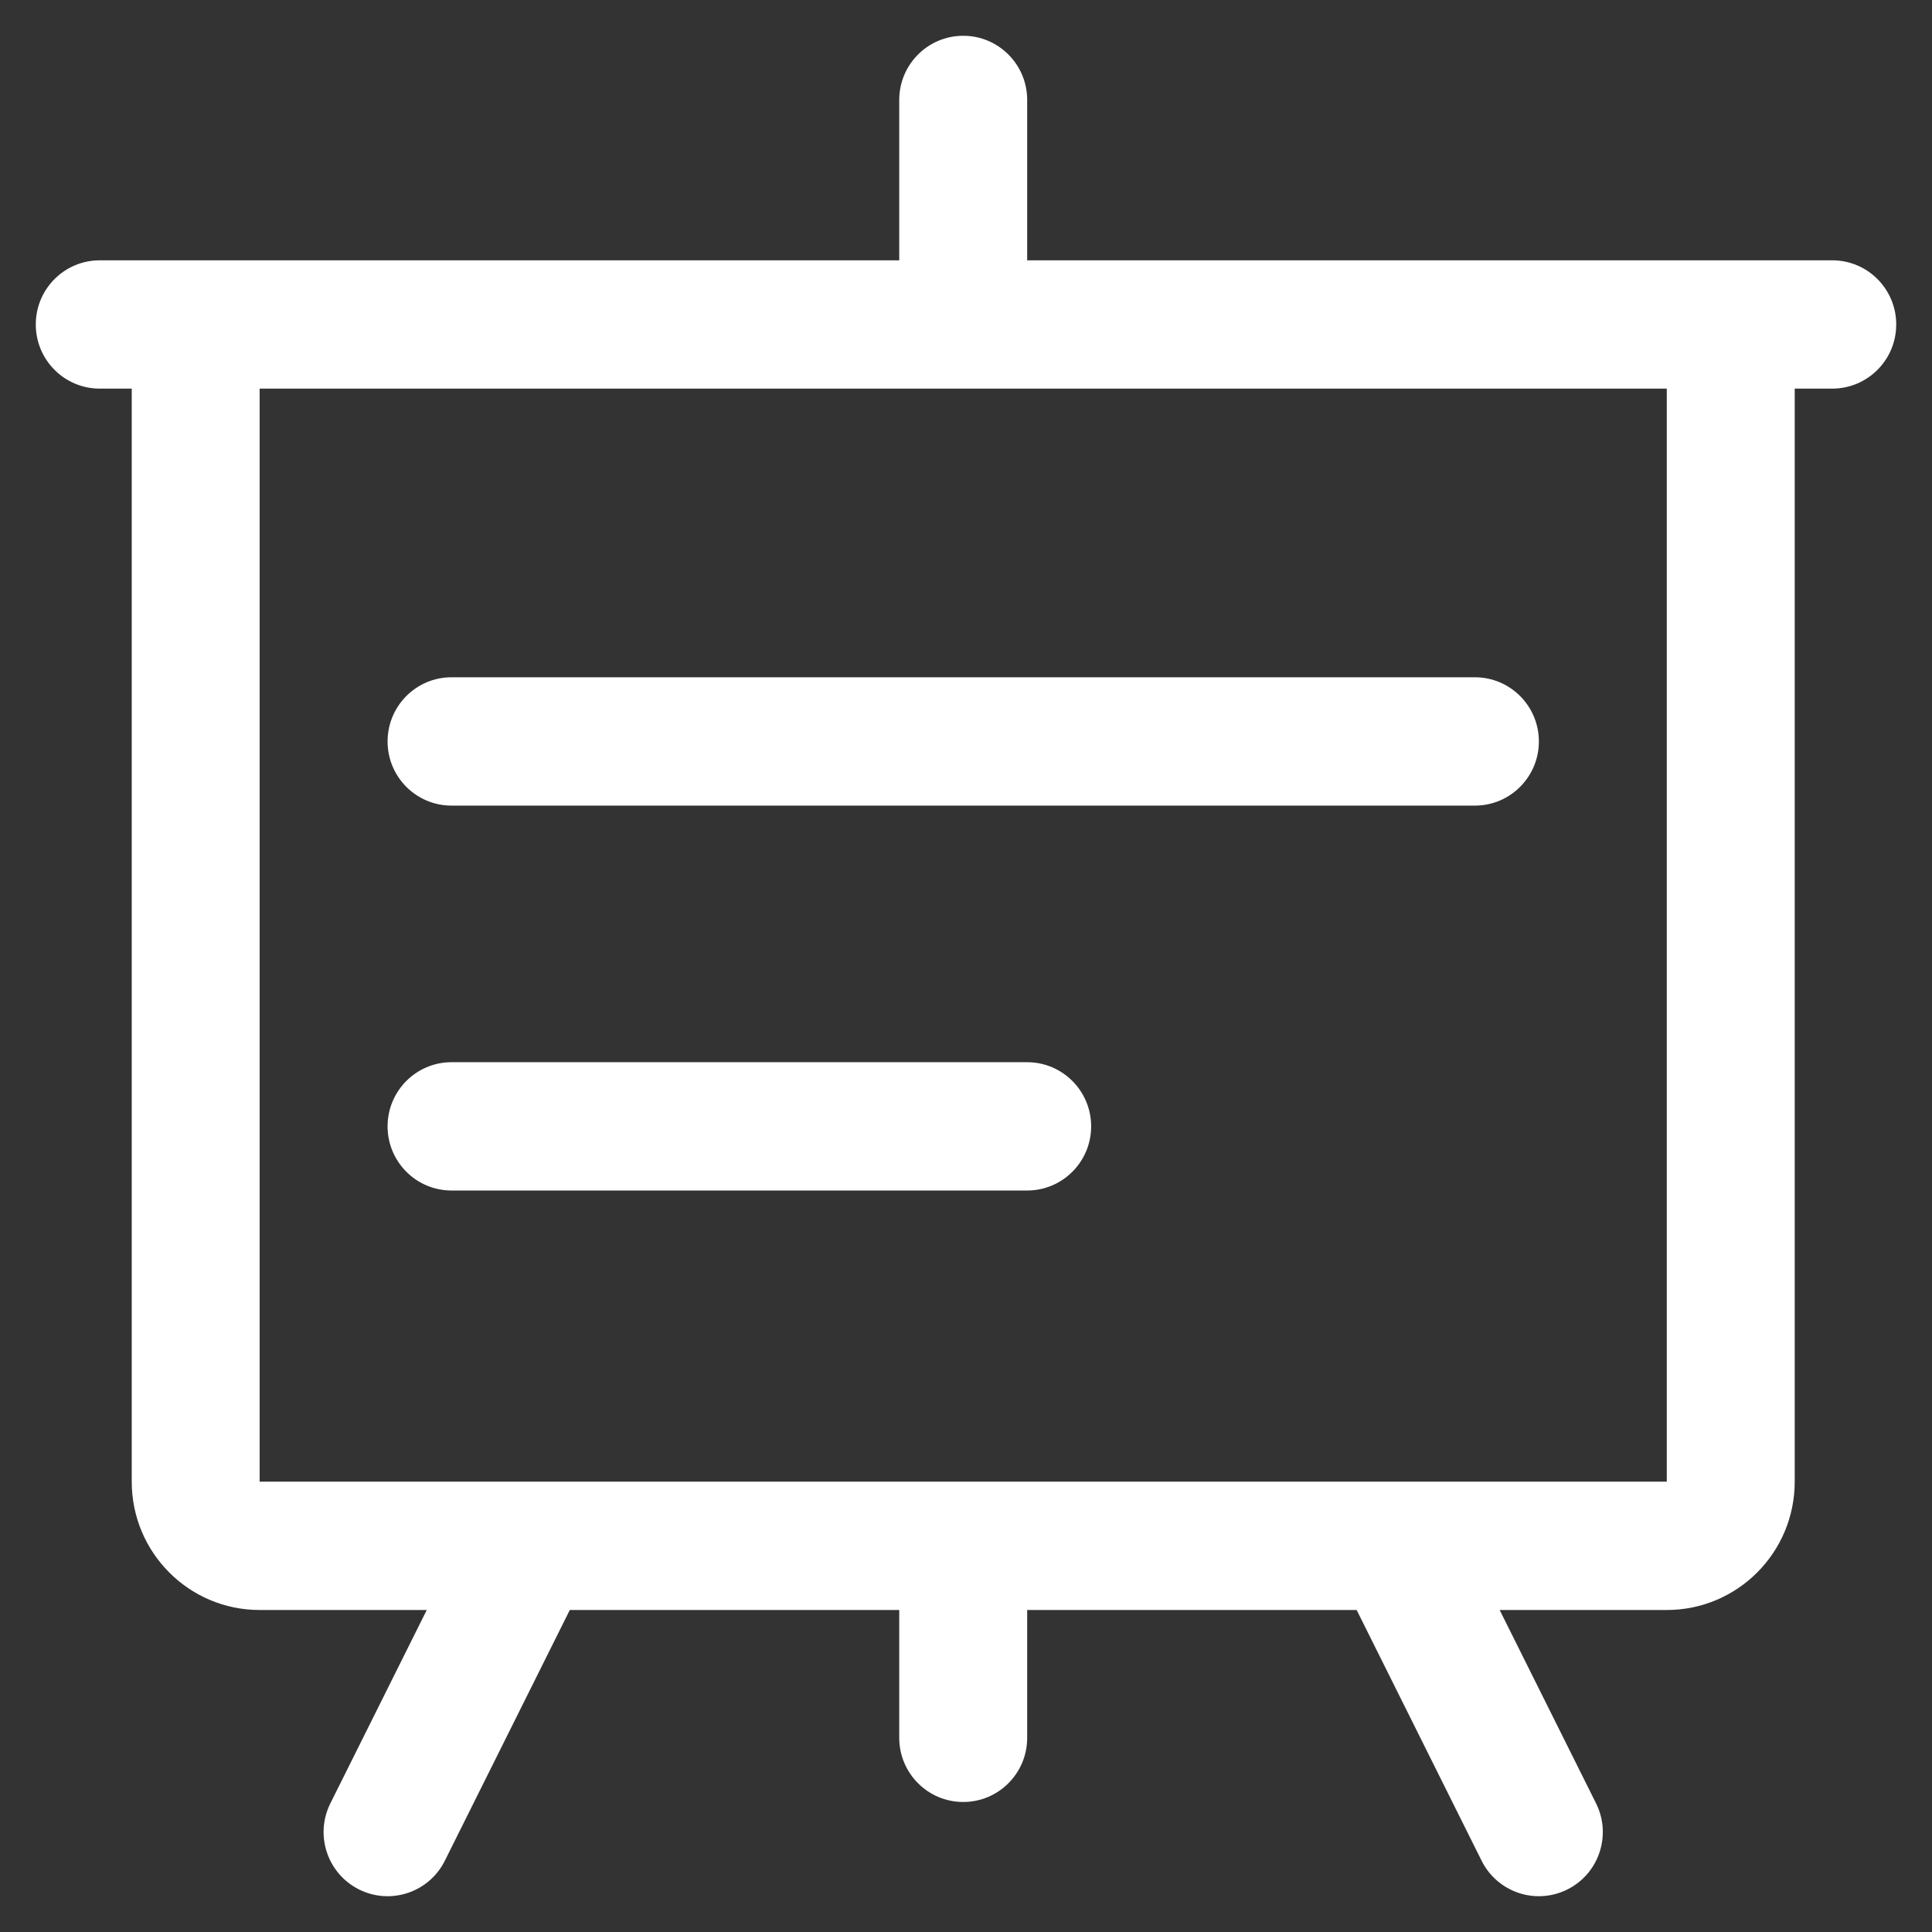<?xml version="1.0" encoding="UTF-8"?>
<svg width="54px" height="54px" viewBox="0 0 54 54" version="1.1" xmlns="http://www.w3.org/2000/svg" xmlns:xlink="http://www.w3.org/1999/xlink">
    <rect x="0" y="0" width="54" height="54" fill="#333333" stroke="none"/>
    <!-- Generator: Sketch 52.4 (67378) - http://www.bohemiancoding.com/sketch -->
    <title>icon/深蓝云中心/未木云02</title>
    <desc>Created with Sketch.</desc>
    <g id="icon/深蓝云中心/未木云02" stroke="none" stroke-width="1" fill="none" fill-rule="evenodd">
        <path d="M12.62,22.517 L41.224,22.517 C42.211,22.517 43.012,21.714 43.012,20.724 C43.012,19.733 42.211,18.93 41.224,18.93 L12.62,18.93 C11.633,18.93 10.833,19.733 10.833,20.724 C10.833,21.714 11.633,22.517 12.62,22.517 L12.62,22.517 Z M28.71,29.689 L12.62,29.689 C11.633,29.689 10.833,30.492 10.833,31.482 C10.833,32.472 11.633,33.275 12.62,33.275 L28.71,33.275 C29.697,33.275 30.498,32.472 30.498,31.482 C30.498,30.492 29.697,29.689 28.71,29.689 L28.71,29.689 Z M51.212,7.276 L28.71,7.276 L28.71,2.793 C28.71,1.803 27.91,1 26.922,1 C25.935,1 25.134,1.803 25.134,2.793 L25.134,7.276 L2.788,7.276 C1.8,7.276 1,8.078 1,9.069 C1,10.059 1.8,10.862 2.788,10.862 L3.682,10.862 L3.682,41.413 L3.682,41.413 C3.682,43.394 5.282,45 7.257,45 L11.928,45 L9.234,50.404 C8.792,51.29 9.15,52.367 10.033,52.81 C10.917,53.253 11.991,52.894 12.433,52.009 C12.433,52.009 12.433,52.009 12.433,52.009 L15.926,45 L25.134,45 L25.134,48.573 L25.134,48.573 C25.134,49.563 25.935,50.366 26.922,50.366 C27.91,50.366 28.71,49.563 28.71,48.573 L28.71,45 L37.919,45 L41.412,52.009 C41.854,52.894 42.928,53.253 43.811,52.81 C44.694,52.367 45.052,51.29 44.61,50.404 C44.61,50.404 44.61,50.404 44.61,50.404 L41.916,45 L46.587,45 L46.587,45 C48.562,45 50.163,43.394 50.163,41.413 L50.163,10.862 L51.212,10.862 C52.2,10.862 53,10.059 53,9.069 C53,8.078 52.2,7.276 51.212,7.276 L51.212,7.276 Z M46.587,41.413 L7.257,41.413 L7.257,10.862 L46.587,10.862 L46.587,41.413 Z" id="形状" fill="#FFFFFF"></path>
    </g>
</svg>